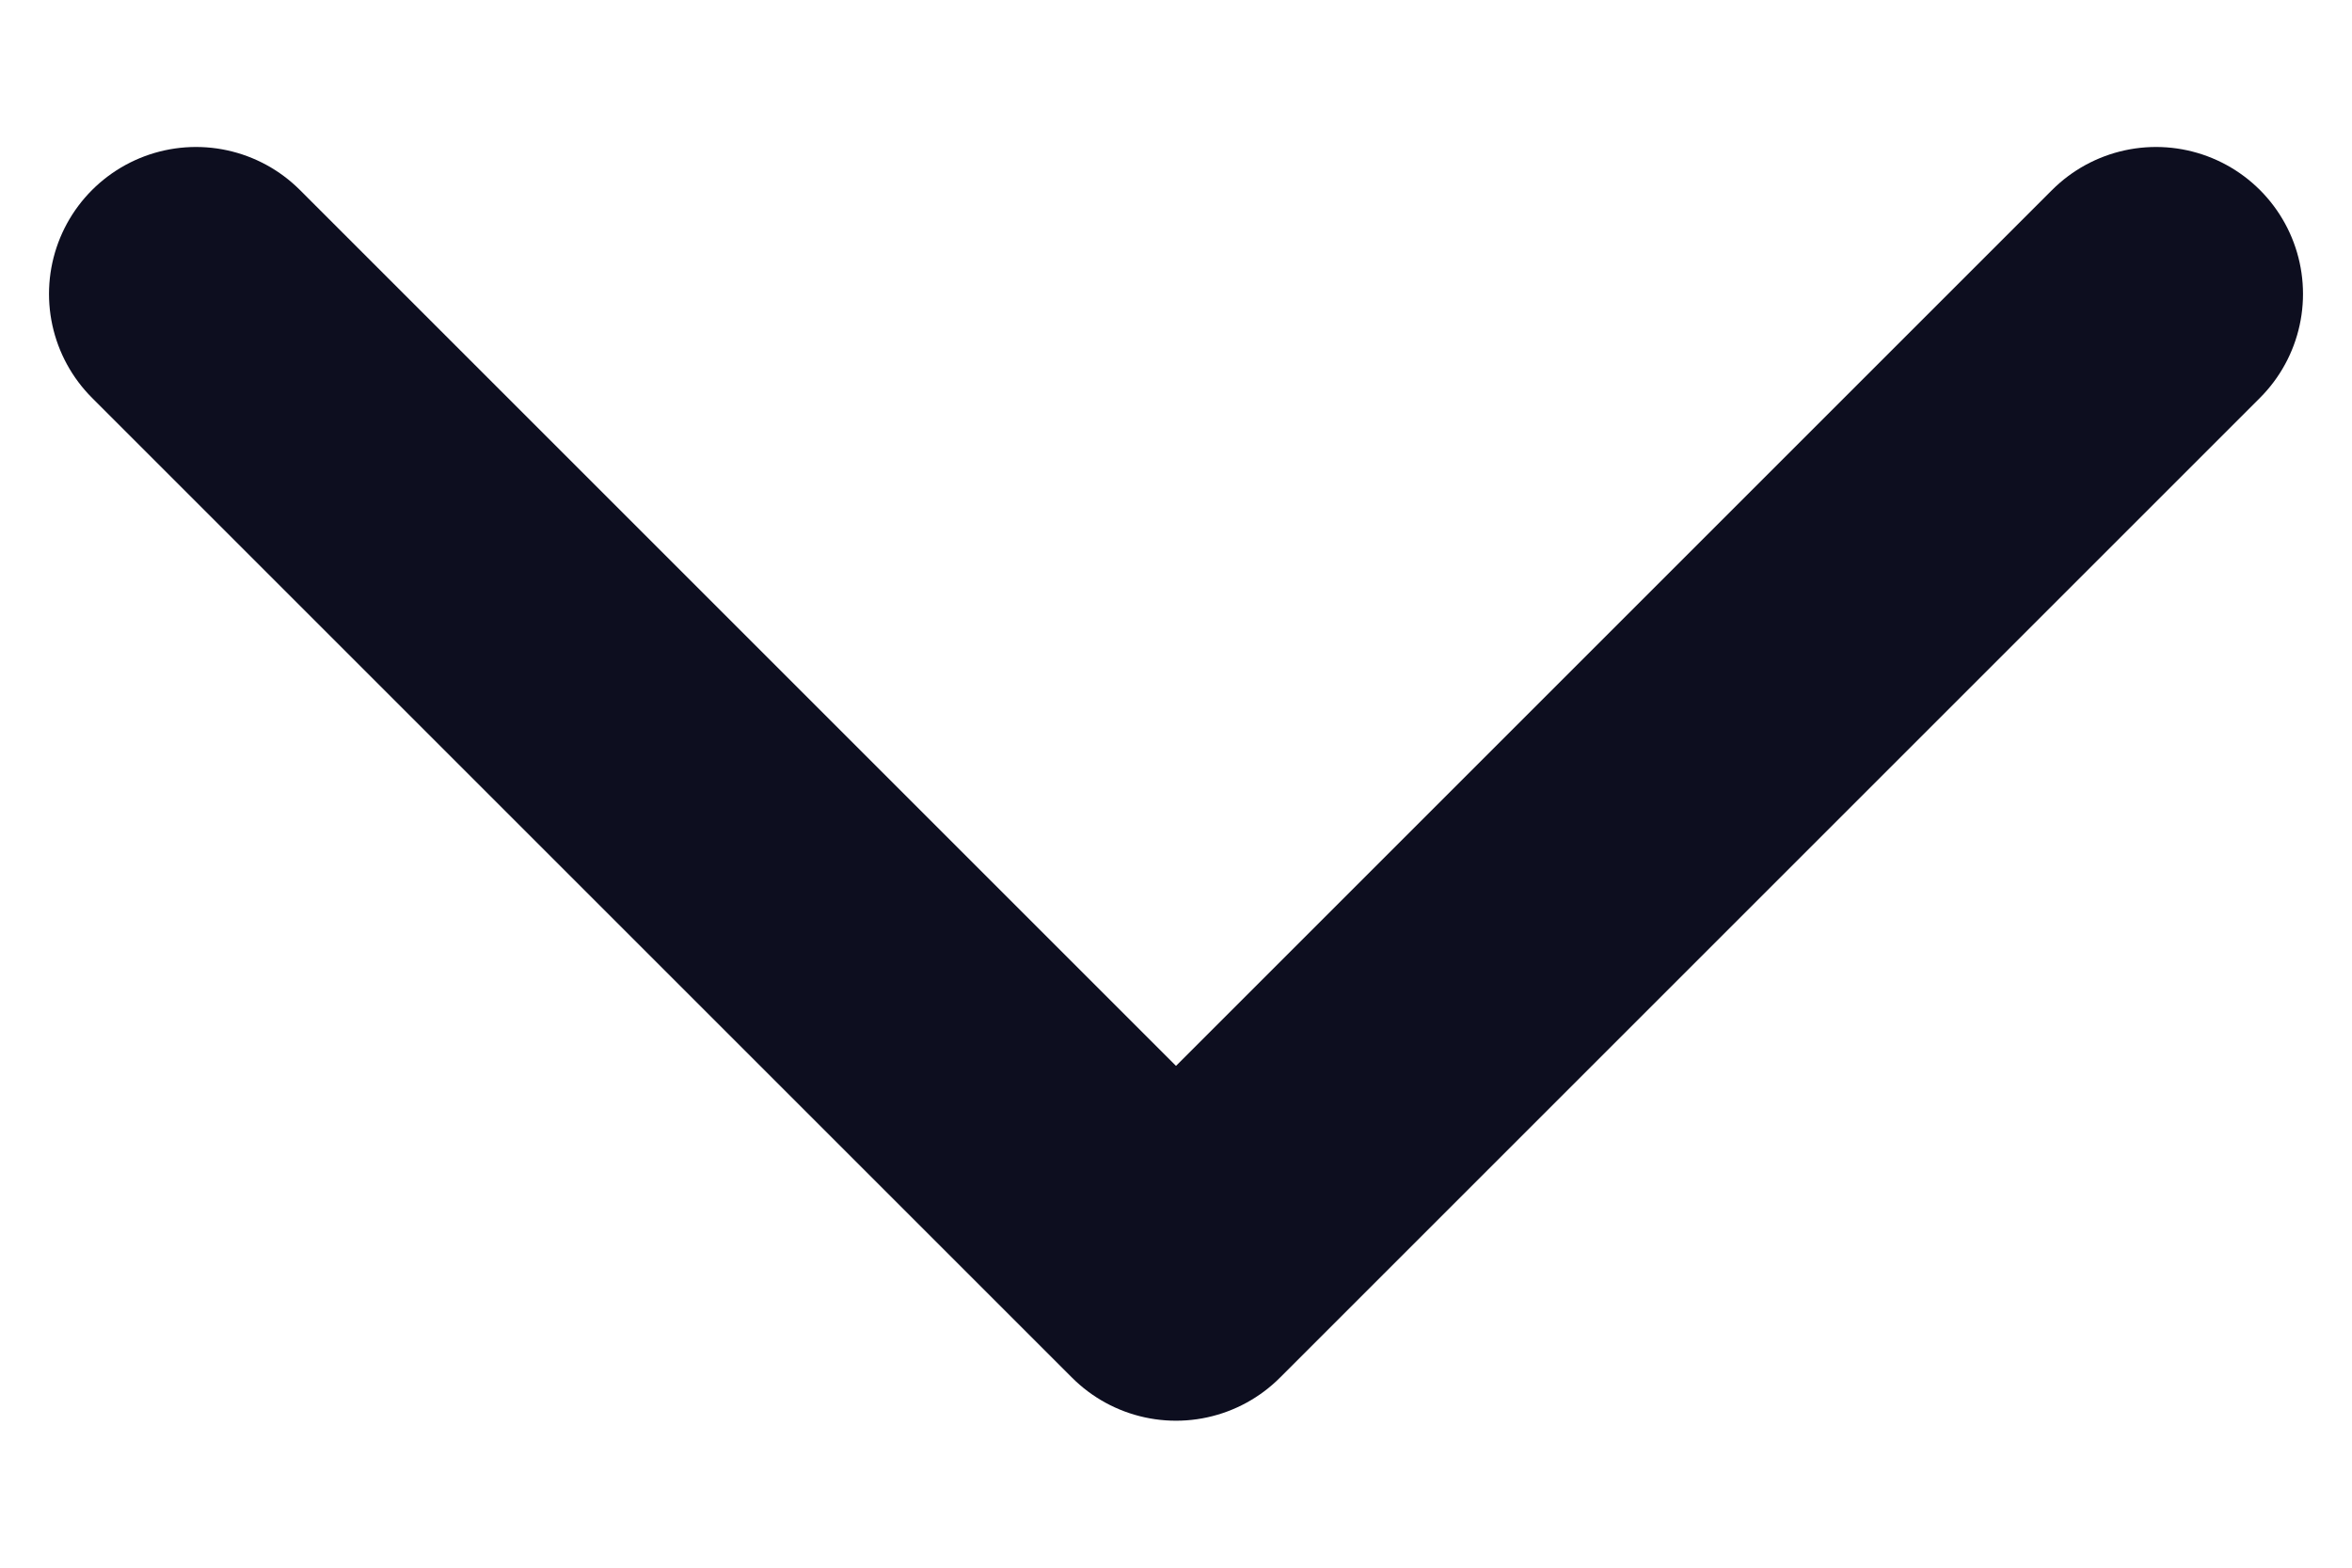 <svg width="12" height="8" viewBox="0 0 12 8" fill="none" xmlns="http://www.w3.org/2000/svg">
<path d="M1 1.5L6 6.5L11 1.5" stroke="#0D0E1F" stroke-width="1.5" stroke-linecap="round" stroke-linejoin="round"/>
</svg>
